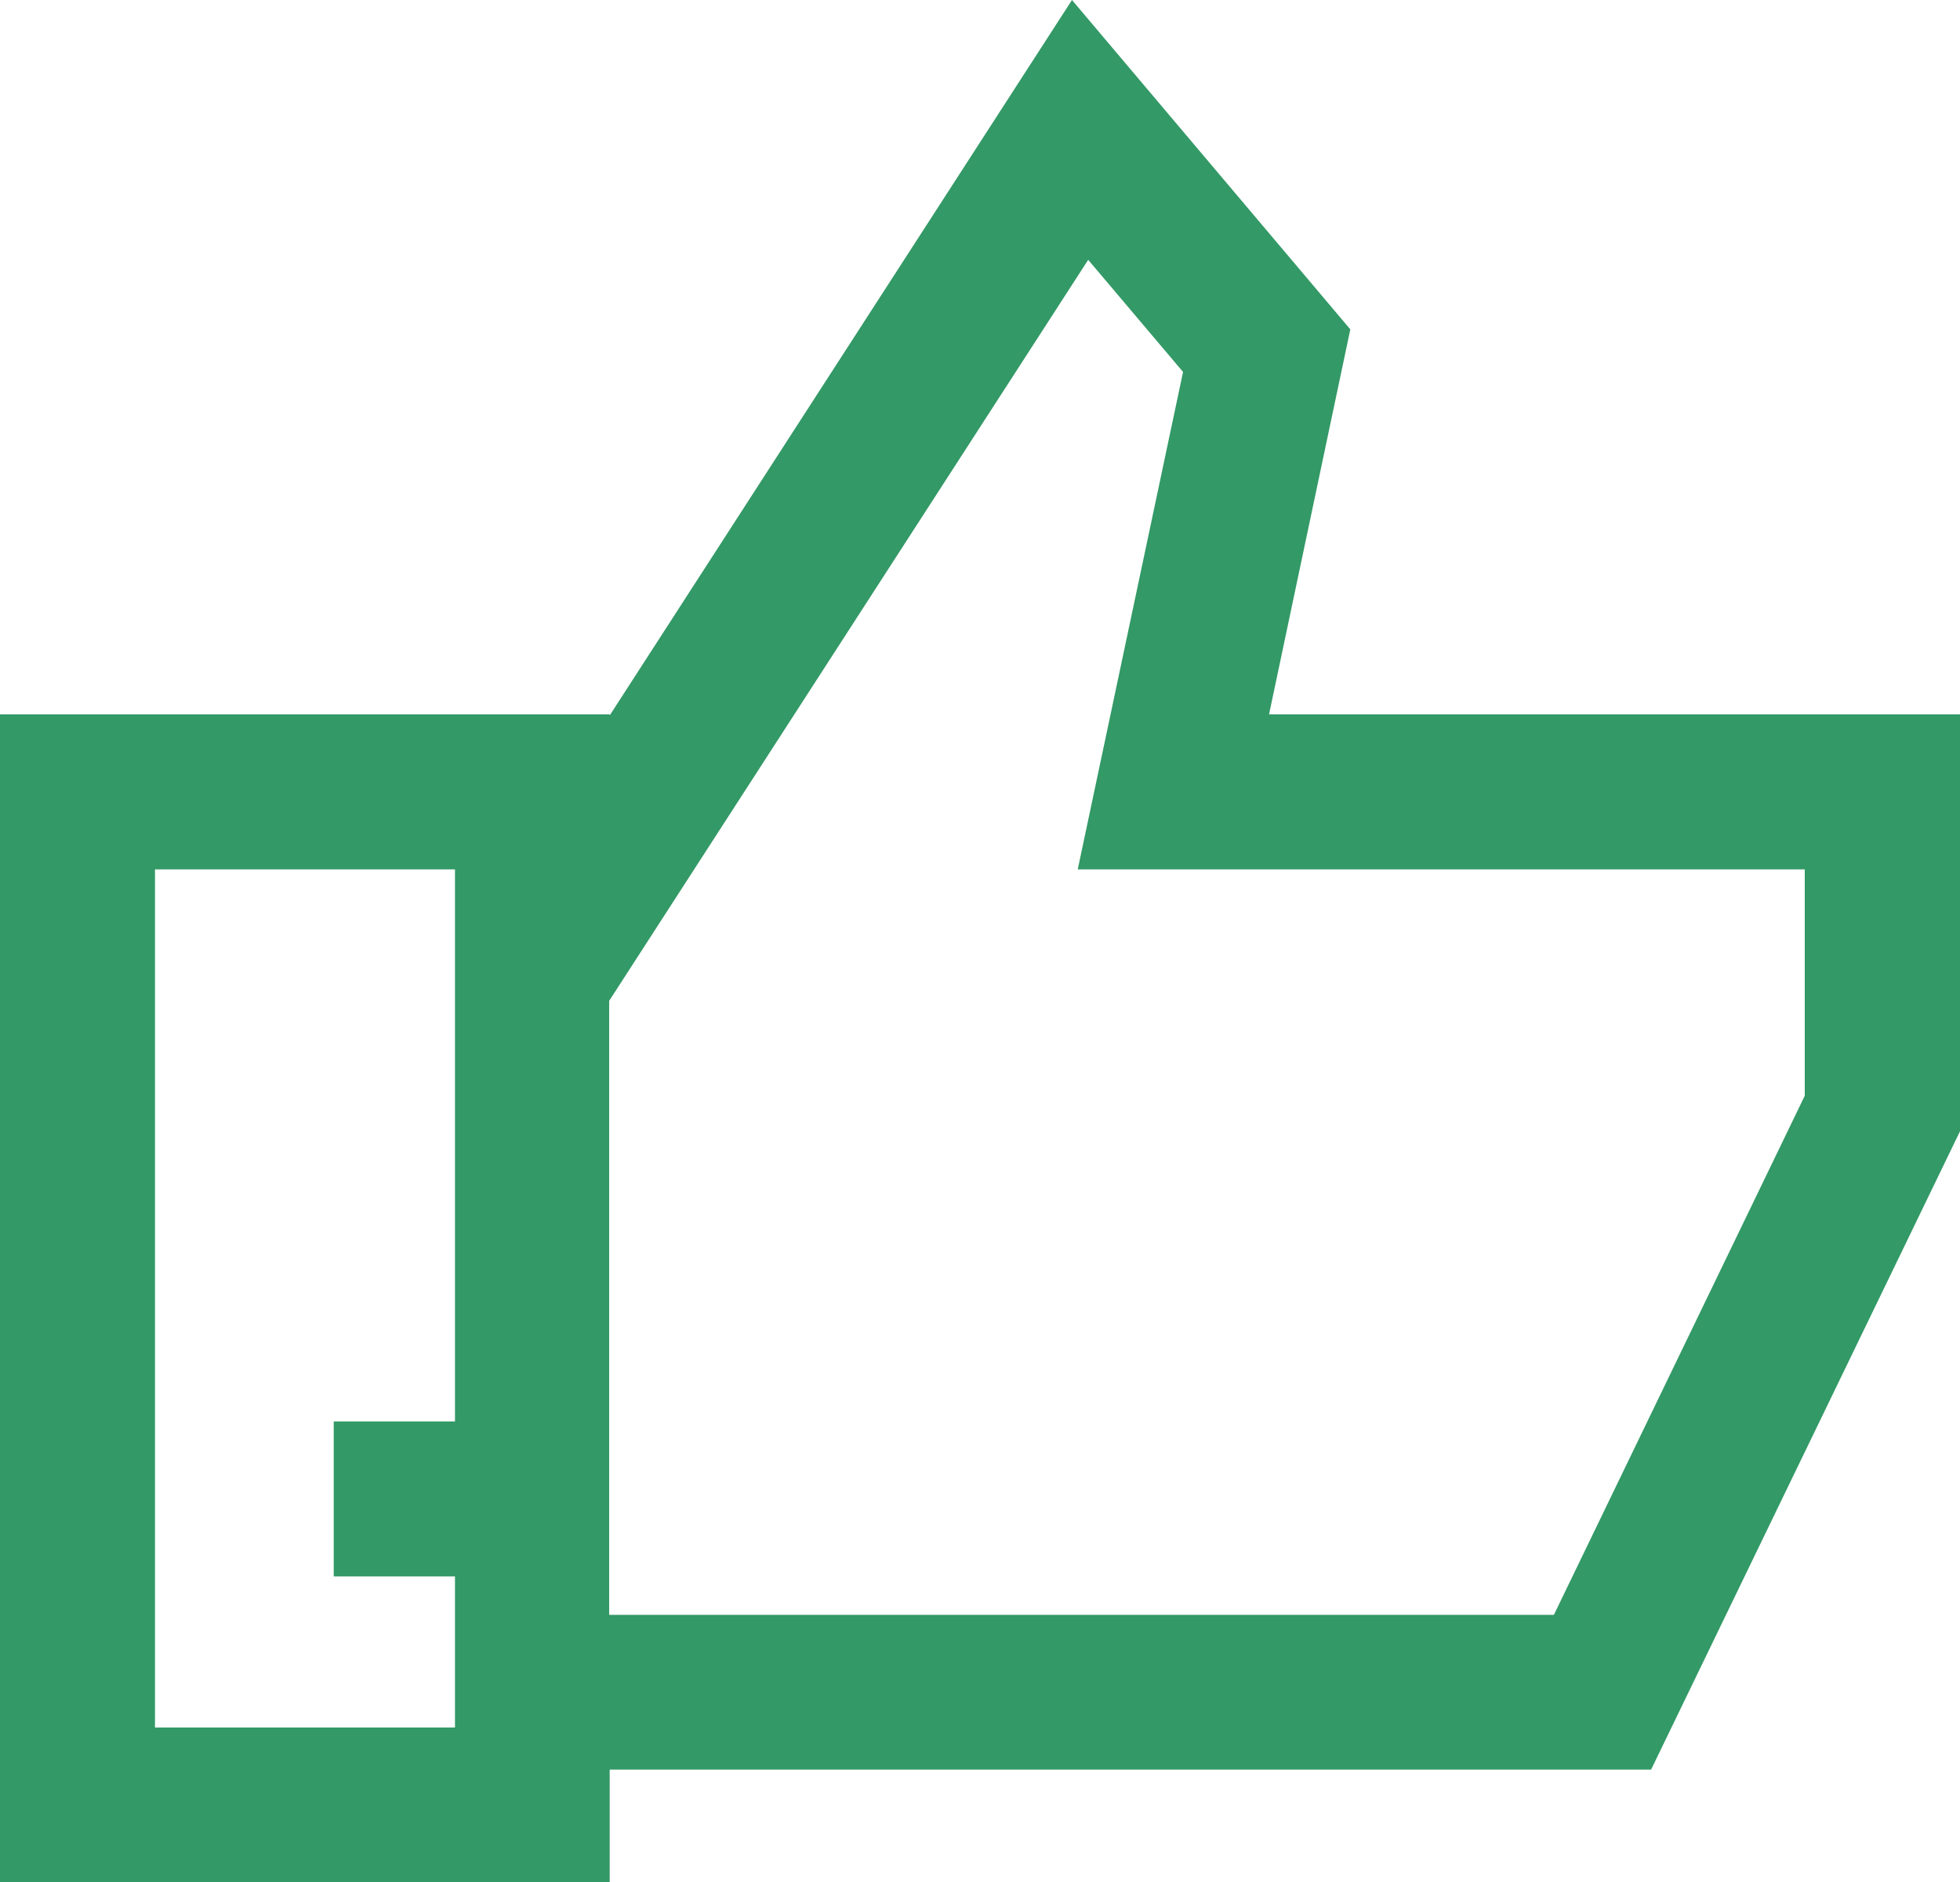 <?xml version="1.0" encoding="utf-8"?>
<!-- Generator: Adobe Illustrator 22.1.0, SVG Export Plug-In . SVG Version: 6.00 Build 0)  -->
<svg version="1.1" id="like" xmlns="http://www.w3.org/2000/svg" xmlns:xlink="http://www.w3.org/1999/xlink" x="0px" y="0px"
	 viewBox="0 0 750 720.1" style="enable-background:new 0 0 750 720.1;" xml:space="preserve">
<style type="text/css">
	.st0{fill:#339966;}
</style>
<title>2</title>
<path class="st0" d="M485.6,273.3l31.1-147.3L410.2,0L233.3,273.7v-0.4H0v446.8h233.3v-43.1h398.5L750,432.8V273.3H485.6z
	 M59.3,332.6h114.8v211.2h-46.4v59.3h46.4v57.8H59.3V332.6z M690.6,419.2l-96,198.6H233.1V382.9L416.4,99.4l36.3,42.9l-40.3,190.3
	h278.2V419.2z"/>
</svg>
